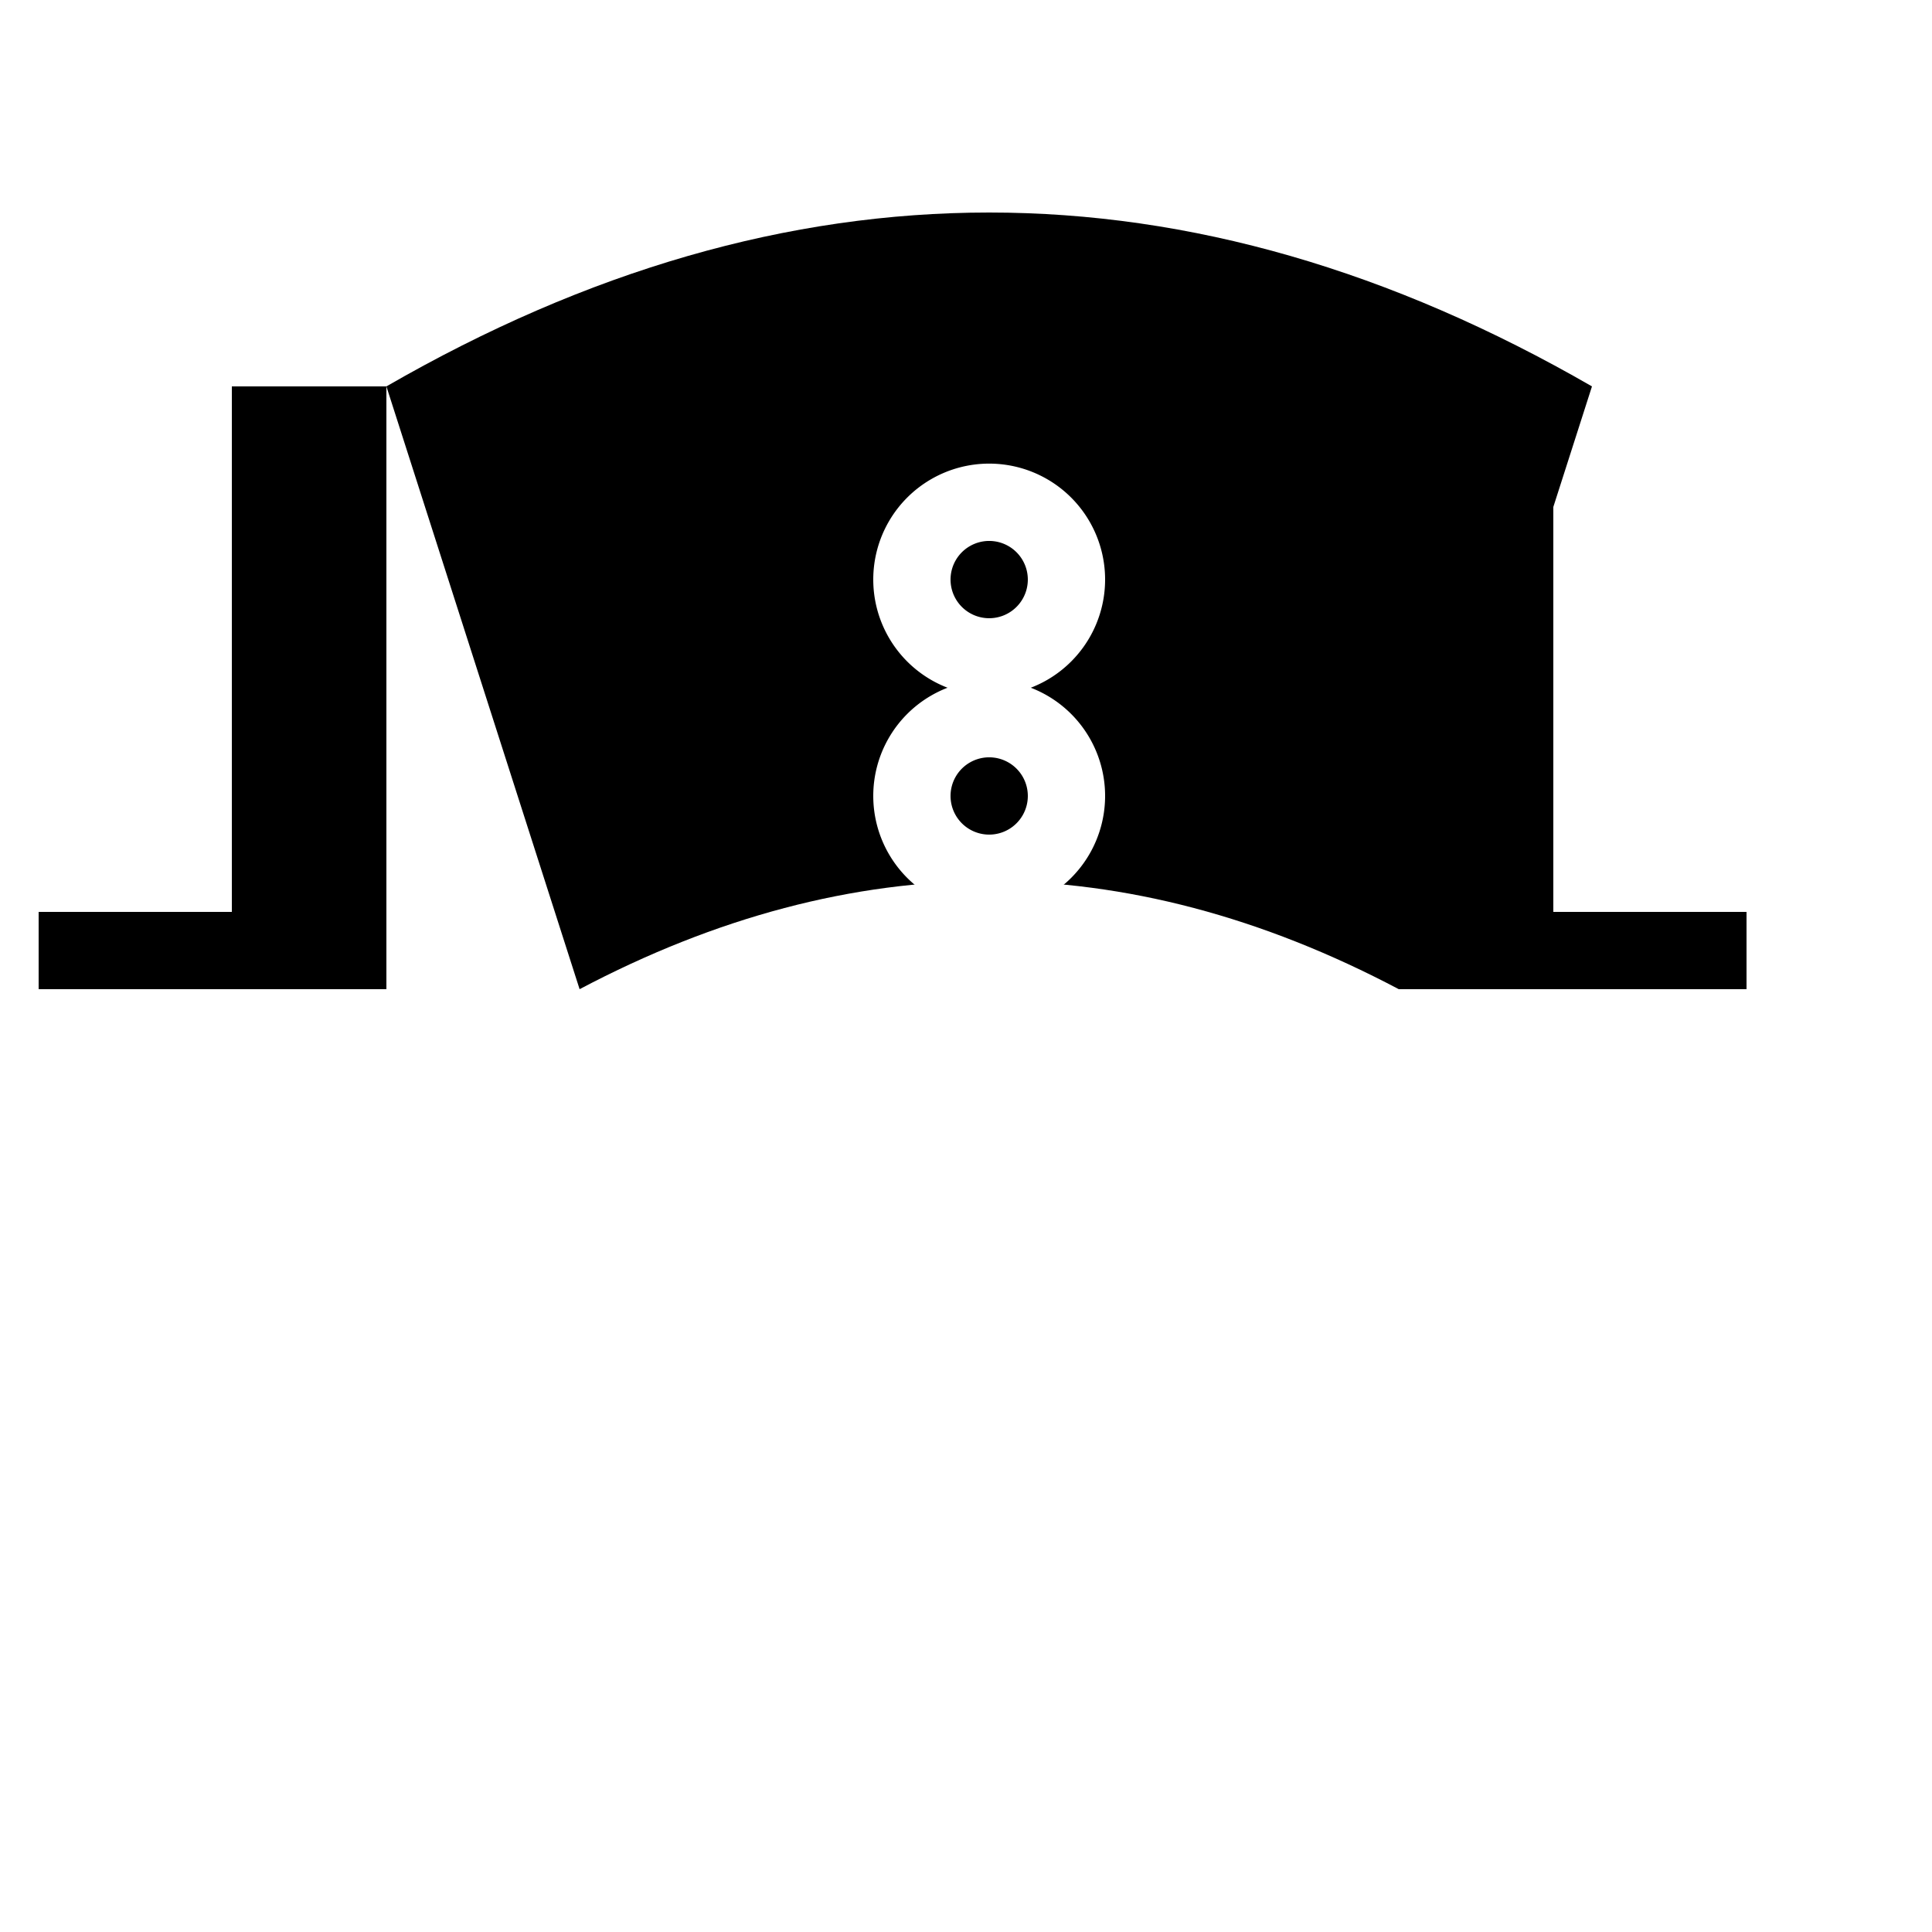 <!--

Generated by DrawGPT.
Free, open source, AI generated images in SVG, PNG, and HTML Canvas format.
https://drawgpt.ai

Created: 2023-09-26T09:31:00.524Z
Link: https://drawgpt.ai/prompt/43819/

-->
<svg xmlns="http://www.w3.org/2000/svg" xmlns:xlink="http://www.w3.org/1999/xlink" width="500" height="500"><defs/><g><rect fill="#FFFFFF" stroke="none" x="0" y="0" width="512" height="512"/><path fill="#000000" stroke="none" paint-order="stroke fill markers" d=" M 10 256 L 100 256 L 100 100 L 60 100 L 60 236 L 10 236 Z"/><path fill="#000000" stroke="none" paint-order="stroke fill markers" d=" M 452 256 L 362 256 L 362 100 L 402 100 L 402 236 L 452 236 Z"/><path fill="#000000" stroke="none" paint-order="stroke fill markers" d=" M 100 100 Q 256 10 412 100 L 362 256 Q 256 200 150 256 Z"/><path fill="#FFFFFF" stroke="none" paint-order="stroke fill markers" d=" M 286 150 A 30 30 0 1 1 286 149.97"/><path fill="#FFFFFF" stroke="none" paint-order="stroke fill markers" d=" M 286 206 A 30 30 0 1 1 286 205.97"/><path fill="#000000" stroke="none" paint-order="stroke fill markers" d=" M 266 150 A 10 10 0 1 1 266 149.99"/><path fill="#000000" stroke="none" paint-order="stroke fill markers" d=" M 266 206 A 10 10 0 1 1 266 205.99"/></g></svg>
